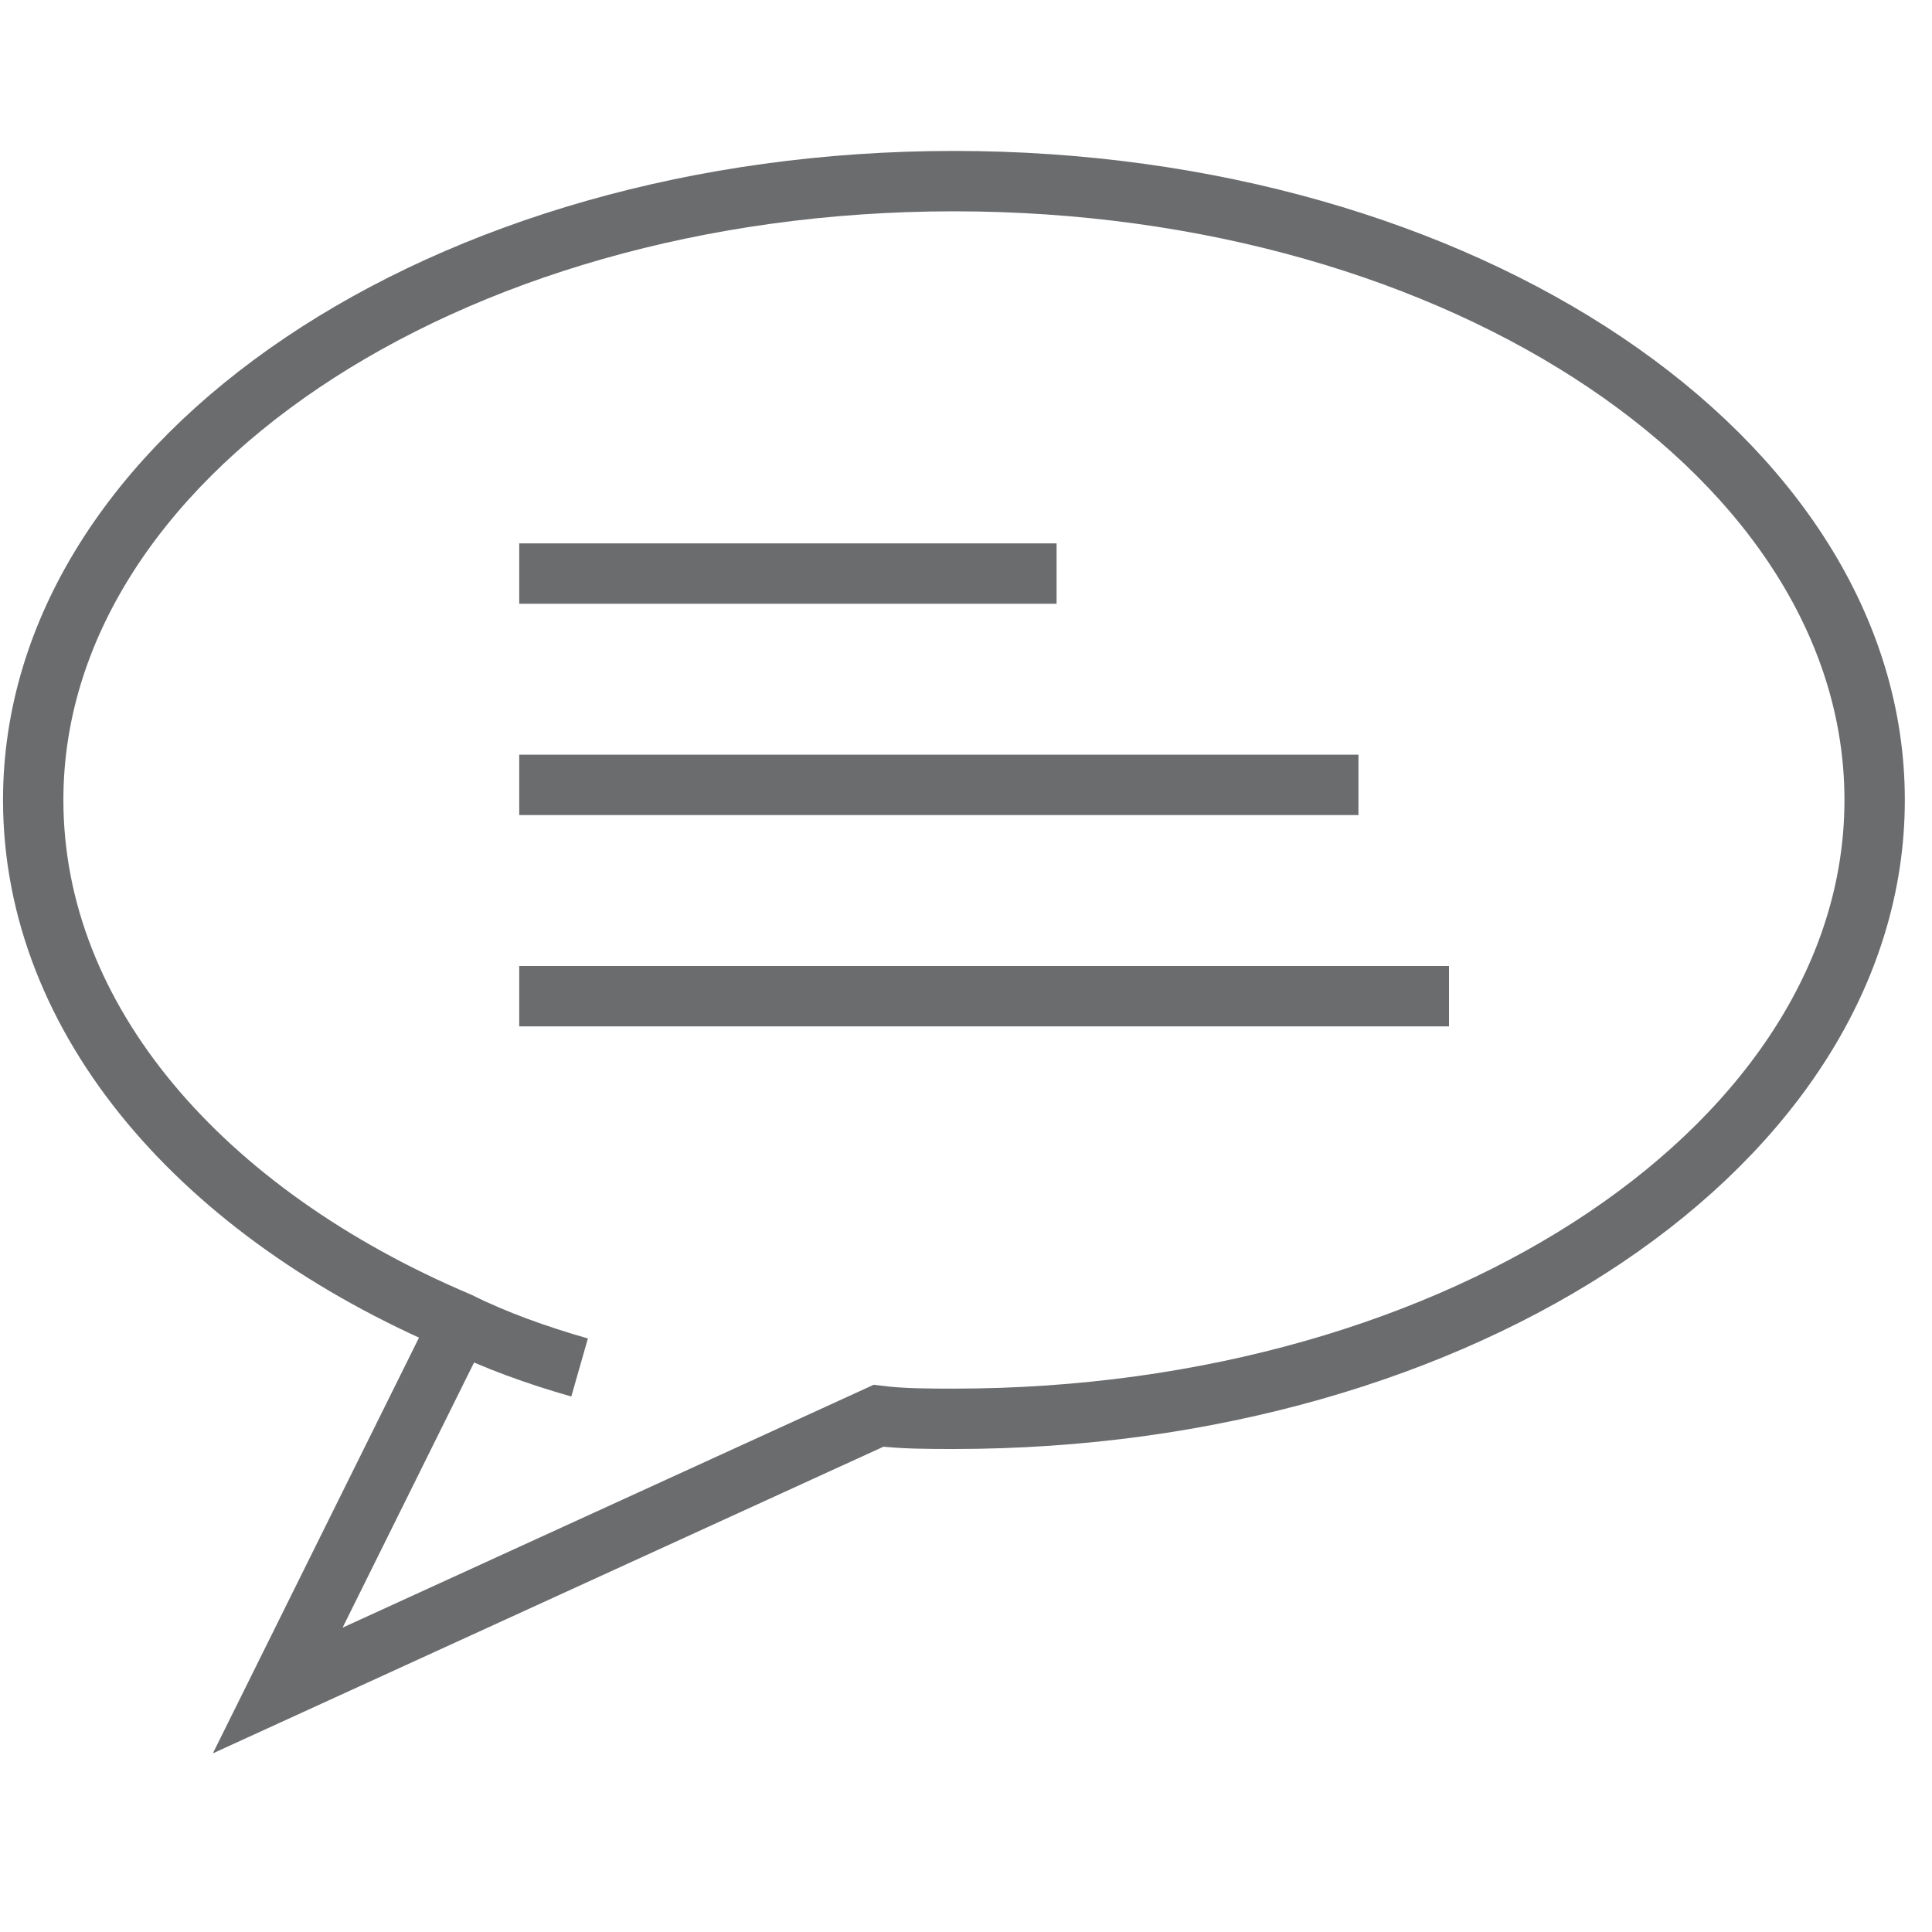 <?xml version="1.0" encoding="UTF-8" standalone="no"?>
<!-- Uploaded to: SVG Repo, www.svgrepo.com, Generator: SVG Repo Mixer Tools -->
<svg width="800px" height="800px" viewBox="0 -5 64 64" version="1.1" xmlns="http://www.w3.org/2000/svg" xmlns:xlink="http://www.w3.org/1999/xlink" xmlns:sketch="http://www.bohemiancoding.com/sketch/ns">
    
    <title>Message-text</title>
    <desc>Created with Sketch.</desc>
    <defs>
</defs>
    <g id="Page-1" stroke="none" stroke-width="1" fill="none" fill-rule="evenodd" sketch:type="MSPage">
        <g id="Message-text" sketch:type="MSLayerGroup" transform="translate(1, 1)" stroke="#6B6C6E" stroke-width="2">
            <path d="M18.2,39.3 C16.8,38.9 15.4,38.4 14.2,37.8 C5.7,34.2 0.1,27.8 0.1,20.5 C0.1,9.2 13.7,0 30.6,0 C47.5,0 61.1,9.2 61.1,20.5 C61.1,31.8 47.5,41 30.6,41 C29.8,41 28.9,41 28.1,40.9 L28.1,40.9 L8.2,50 L14.2,37.9" id="Shape" sketch:type="MSShapeGroup">
</path>
            <path d="M16.2,13 L34,13" id="Shape" sketch:type="MSShapeGroup">
</path>
            <path d="M16.2,20 L44,20" id="Shape" sketch:type="MSShapeGroup">
</path>
            <path d="M16.2,27 L47,27" id="Shape" sketch:type="MSShapeGroup">
</path>
        </g>
    </g>
</svg>
